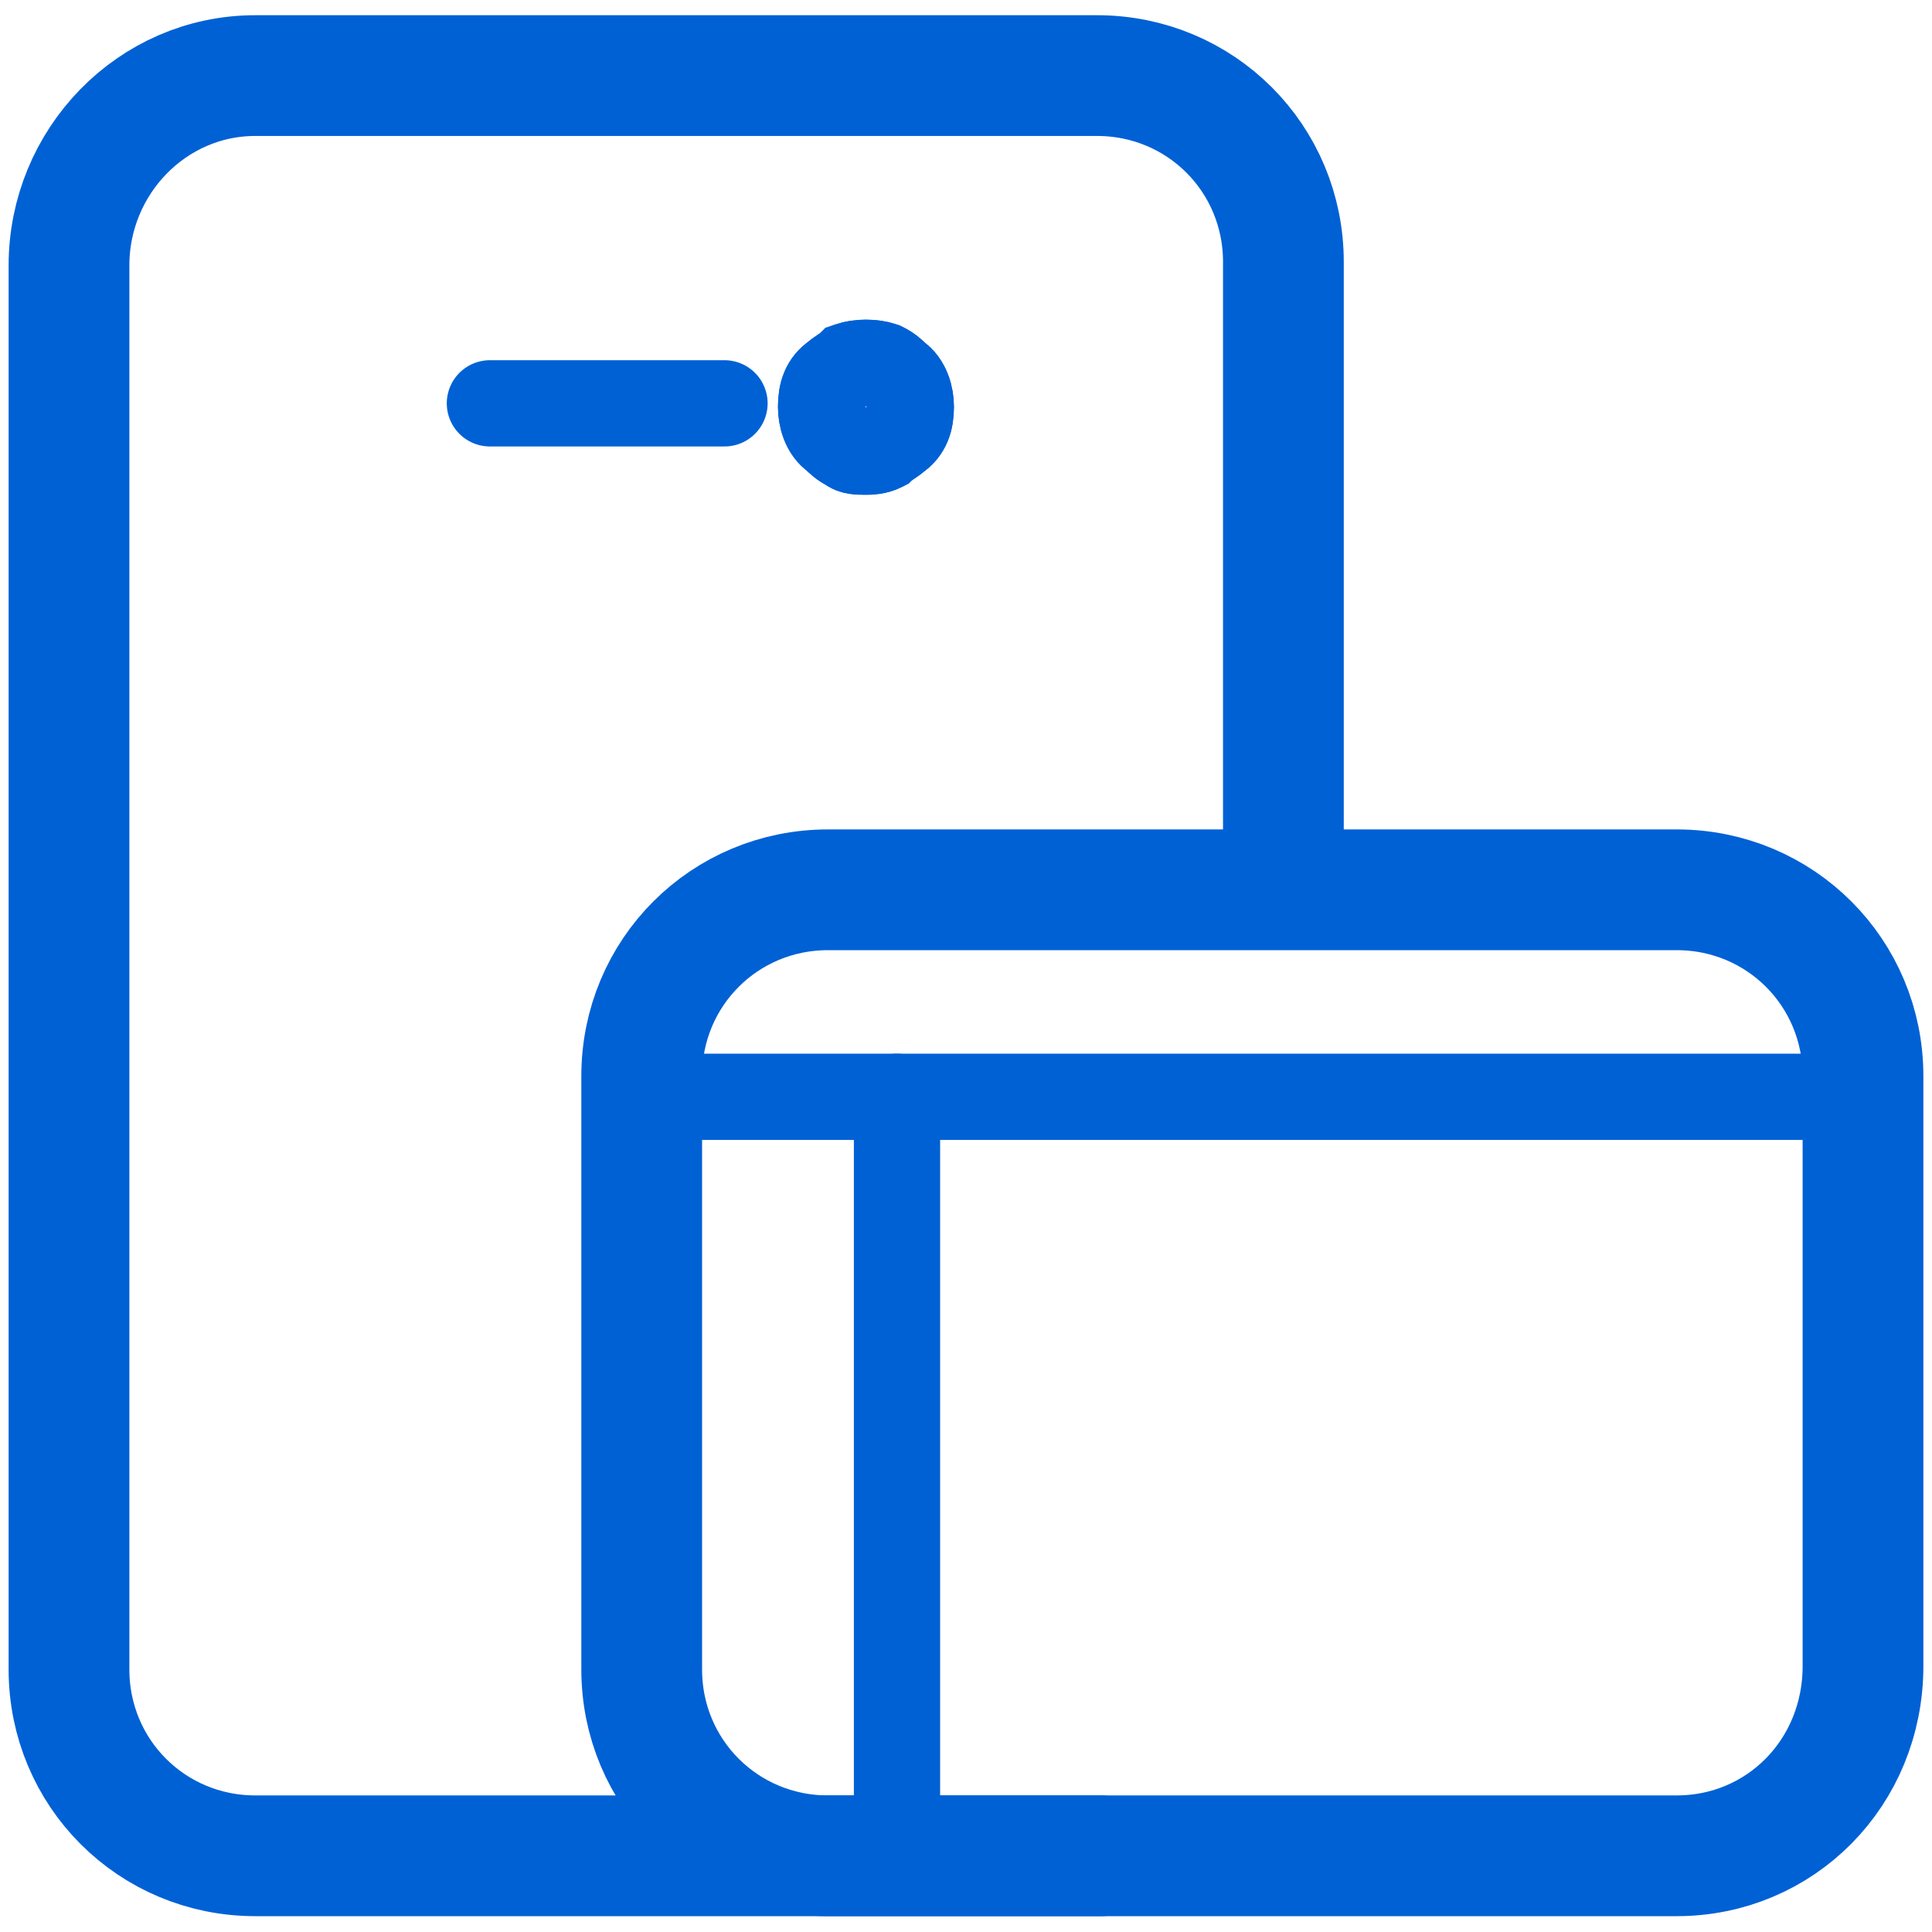 <?xml version="1.0" encoding="utf-8"?>
<!-- Generator: Adobe Illustrator 26.0.2, SVG Export Plug-In . SVG Version: 6.00 Build 0)  -->
<svg version="1.1" id="Layer_1" xmlns="http://www.w3.org/2000/svg" xmlns:xlink="http://www.w3.org/1999/xlink" x="0px" y="0px"
	 viewBox="0 0 56 56" style="enable-background:new 0 0 56 56;" xml:space="preserve">
<style type="text/css">
	.st0{fill:none;stroke:#0061D5;stroke-width:3.5;stroke-linecap:round;stroke-linejoin:round;}
	.st1{fill:none;stroke:#0061D5;stroke-width:2.5;stroke-linecap:round;stroke-linejoin:round;}
	.st2{fill:none;stroke:#0061D5;stroke-width:2.5;}
</style>
<g id="Design">
	<g id="Industry-Page---Life-Sciences" transform="translate(-270, -3460)">
		<g id="Use-Cases" transform="translate(0, 2974)">
			<g id="Group" transform="translate(105, 488.191)">
				<g id="Group-24" transform="translate(167, 0)">
					<path id="Stroke-1" class="st0" d="M29.9,51.6H5.4c-3,0-5.4-2.4-5.4-5.4V5.5C0,2.5,2.4,0,5.4,0h24.4c3,0,5.4,2.4,5.4,5.4v17.6"
						/>
					<line id="Stroke-3" class="st1" x1="12.2" y1="9.5" x2="19" y2="9.5"/>
					<path id="Stroke-13" class="st2" d="M23.1,10.9c-0.2,0-0.4,0-0.5-0.1c-0.2-0.1-0.3-0.2-0.4-0.3c-0.3-0.2-0.4-0.6-0.4-0.9
						c0-0.4,0.1-0.7,0.4-0.9c0.1-0.1,0.3-0.2,0.4-0.3c0.3-0.1,0.7-0.1,1,0c0.2,0.1,0.3,0.2,0.4,0.3c0.3,0.2,0.4,0.6,0.4,0.9
						c0,0.4-0.1,0.7-0.4,0.9c-0.1,0.1-0.3,0.2-0.4,0.3C23.4,10.9,23.2,10.9,23.1,10.9"/>
					<path id="Stroke-15" class="st1" d="M23.1,10.9c-0.2,0-0.4,0-0.5-0.1c-0.2-0.1-0.3-0.2-0.4-0.3c-0.3-0.2-0.4-0.6-0.4-0.9
						c0-0.4,0.1-0.7,0.4-0.9c0.1-0.1,0.3-0.2,0.4-0.3c0.3-0.1,0.7-0.1,1,0c0.2,0.1,0.3,0.2,0.4,0.3c0.3,0.2,0.4,0.6,0.4,0.9
						c0,0.4-0.1,0.7-0.4,0.9c-0.1,0.1-0.3,0.2-0.4,0.3C23.4,10.9,23.2,10.9,23.1,10.9"/>
					<path id="Stroke-17" class="st0" d="M46.6,51.6H22c-3,0-5.4-2.4-5.4-5.4V29c0-3,2.4-5.4,5.4-5.4h24.6c3,0,5.4,2.4,5.4,5.4v17.1
						C52,49.2,49.6,51.6,46.6,51.6z"/>
					<line id="Stroke-19" class="st1" x1="16.5" y1="29.6" x2="52" y2="29.6"/>
					<line id="Stroke-21" class="st1" x1="24" y1="29.6" x2="24" y2="51.1"/>
				</g>
			</g>
		</g>
	</g>
</g>
</svg>
